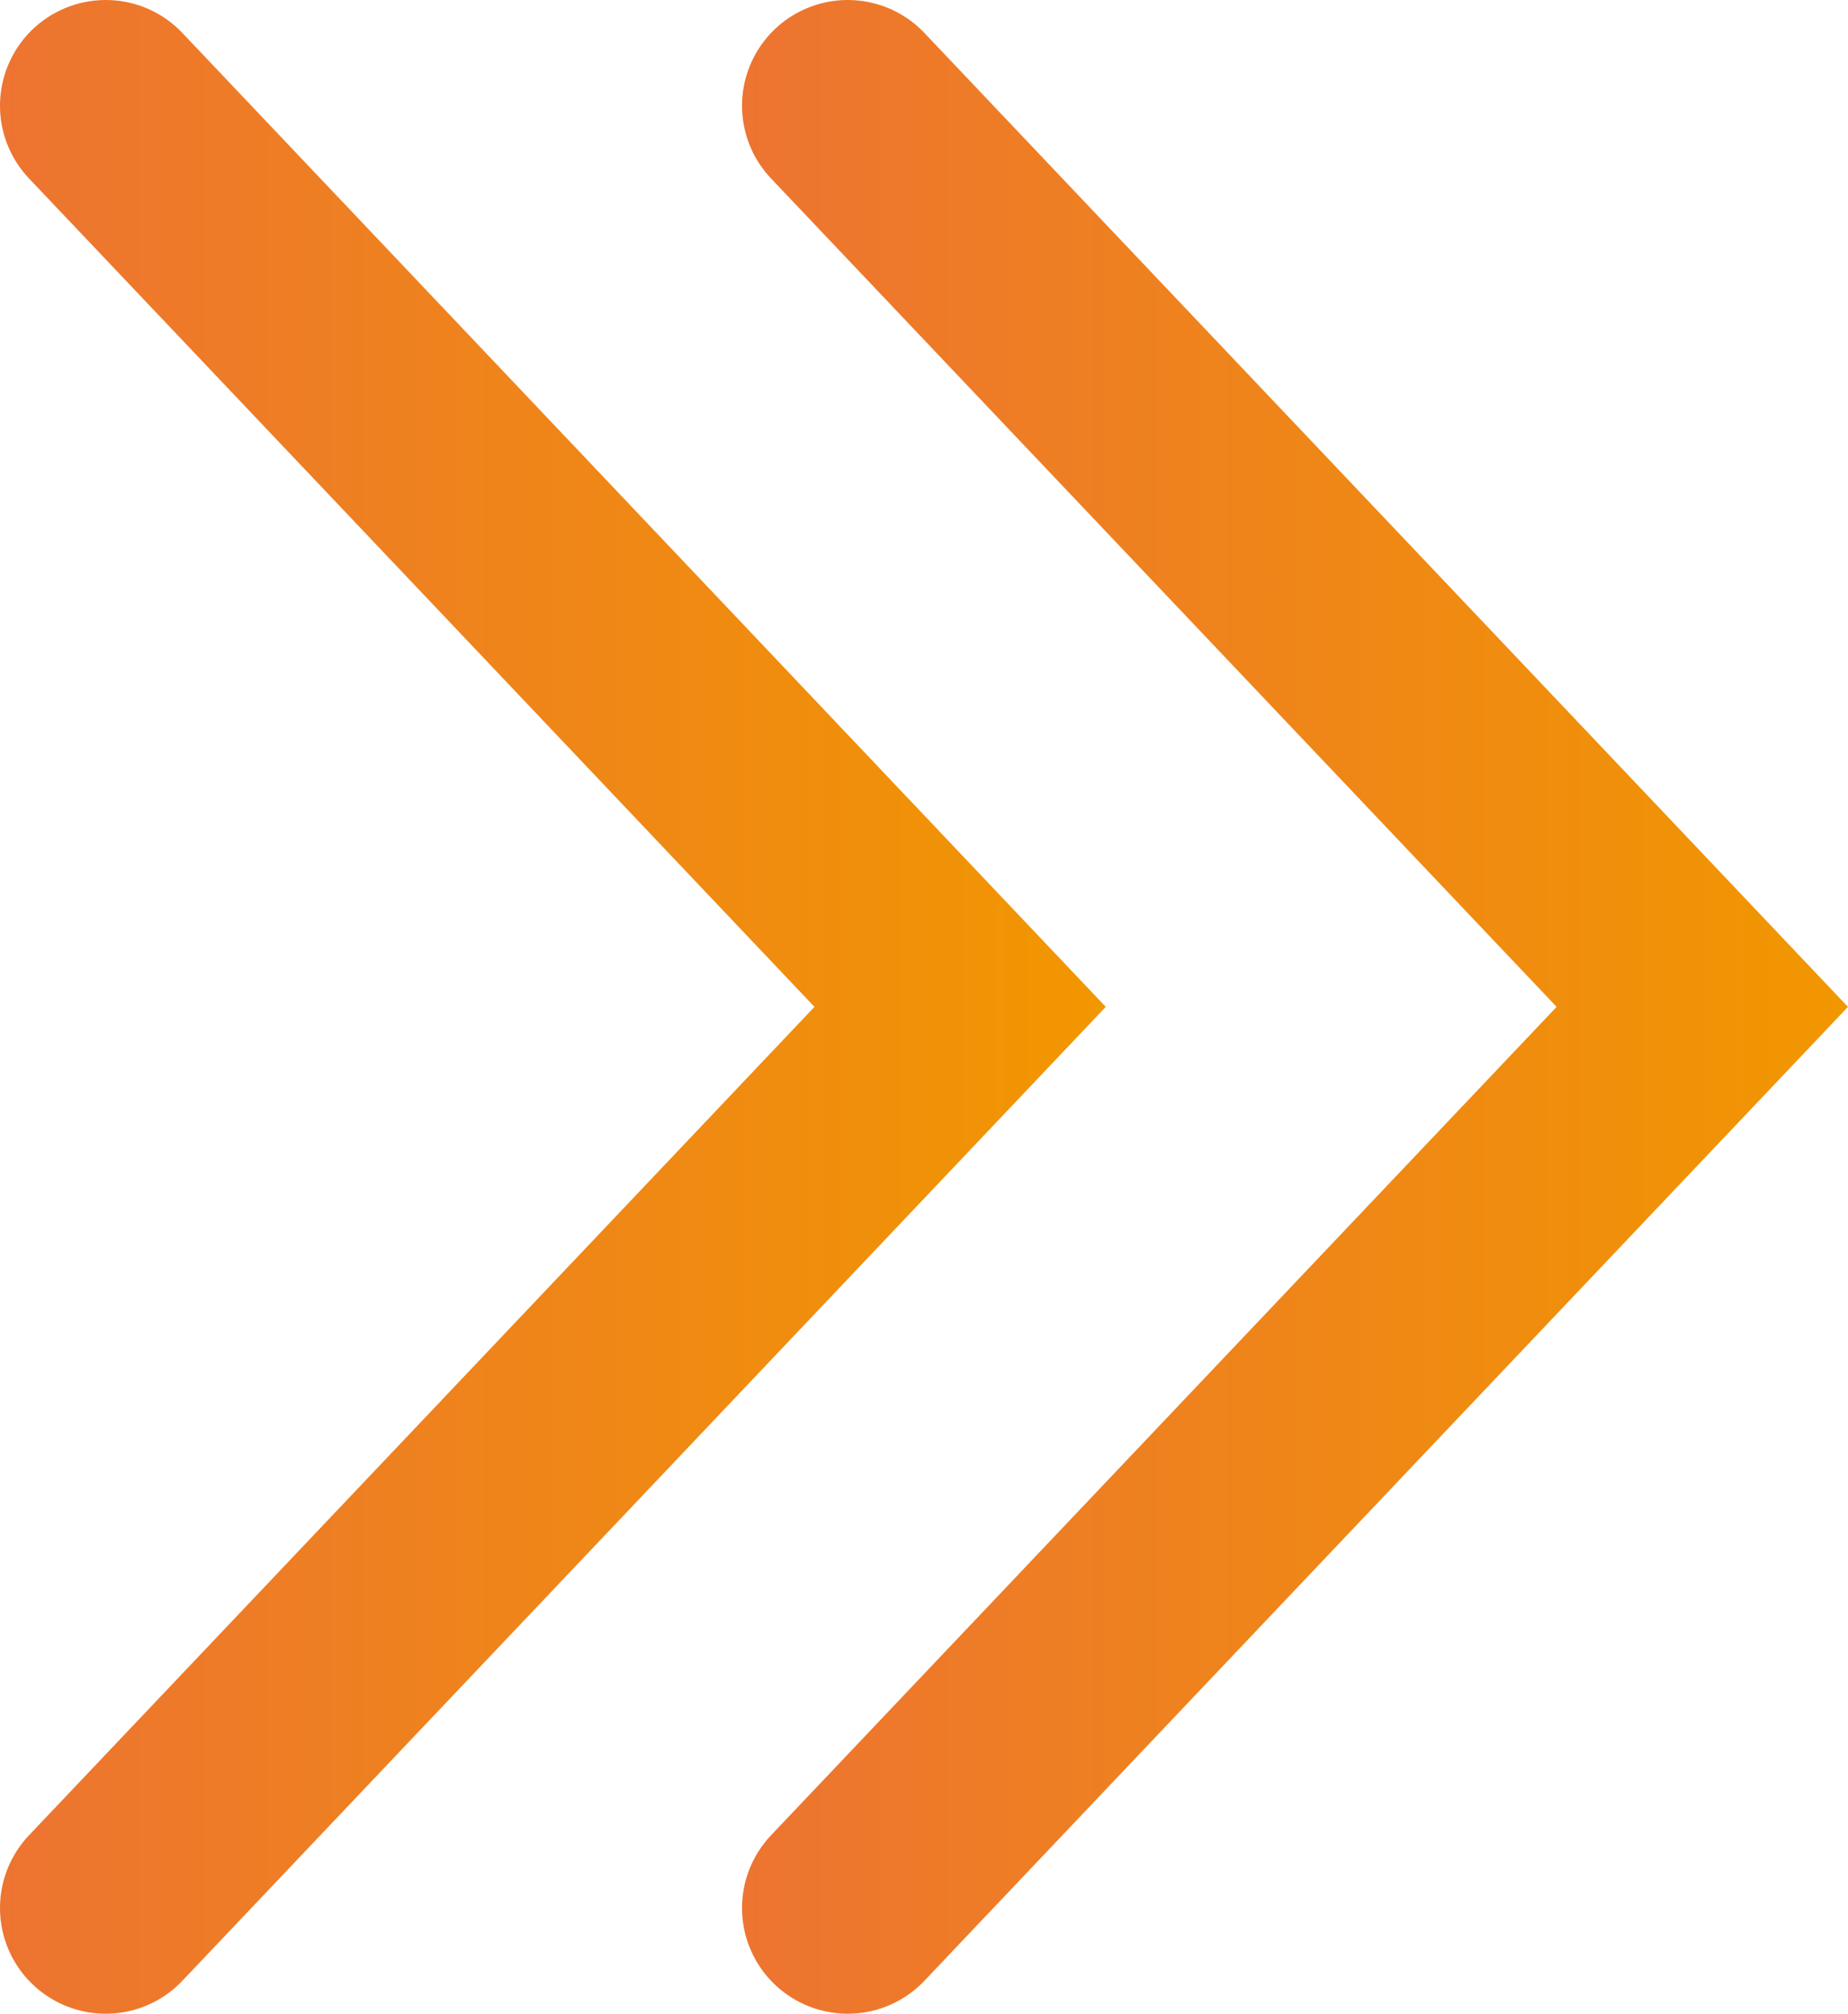 <?xml version="1.0" encoding="UTF-8"?><svg id="_レイヤー_2" xmlns="http://www.w3.org/2000/svg" xmlns:xlink="http://www.w3.org/1999/xlink" viewBox="0 0 11.872 12.934"><defs><style>.cls-1{stroke:url(#_名称未設定グラデーション_70-2);}.cls-1,.cls-2{fill:none;stroke-linecap:round;stroke-miterlimit:10;stroke-width:1.358px;}.cls-2{stroke:url(#_名称未設定グラデーション_70);}</style><linearGradient id="_名称未設定グラデーション_70" x1="4.768" y1="6.467" x2="11.872" y2="6.467" gradientUnits="userSpaceOnUse"><stop offset="0" stop-color="#ed7431"/><stop offset="1" stop-color="#f19700"/></linearGradient><linearGradient id="_名称未設定グラデーション_70-2" x1="0" x2="7.104" xlink:href="#_名称未設定グラデーション_70"/></defs><g id="back"><polyline class="cls-2" points="5.446 .679 8.191 3.573 10.936 6.467 8.191 9.361 5.446 12.255"/><polyline class="cls-1" points=".679 .679 3.424 3.573 6.168 6.467 3.424 9.361 .679 12.255"/></g></svg>